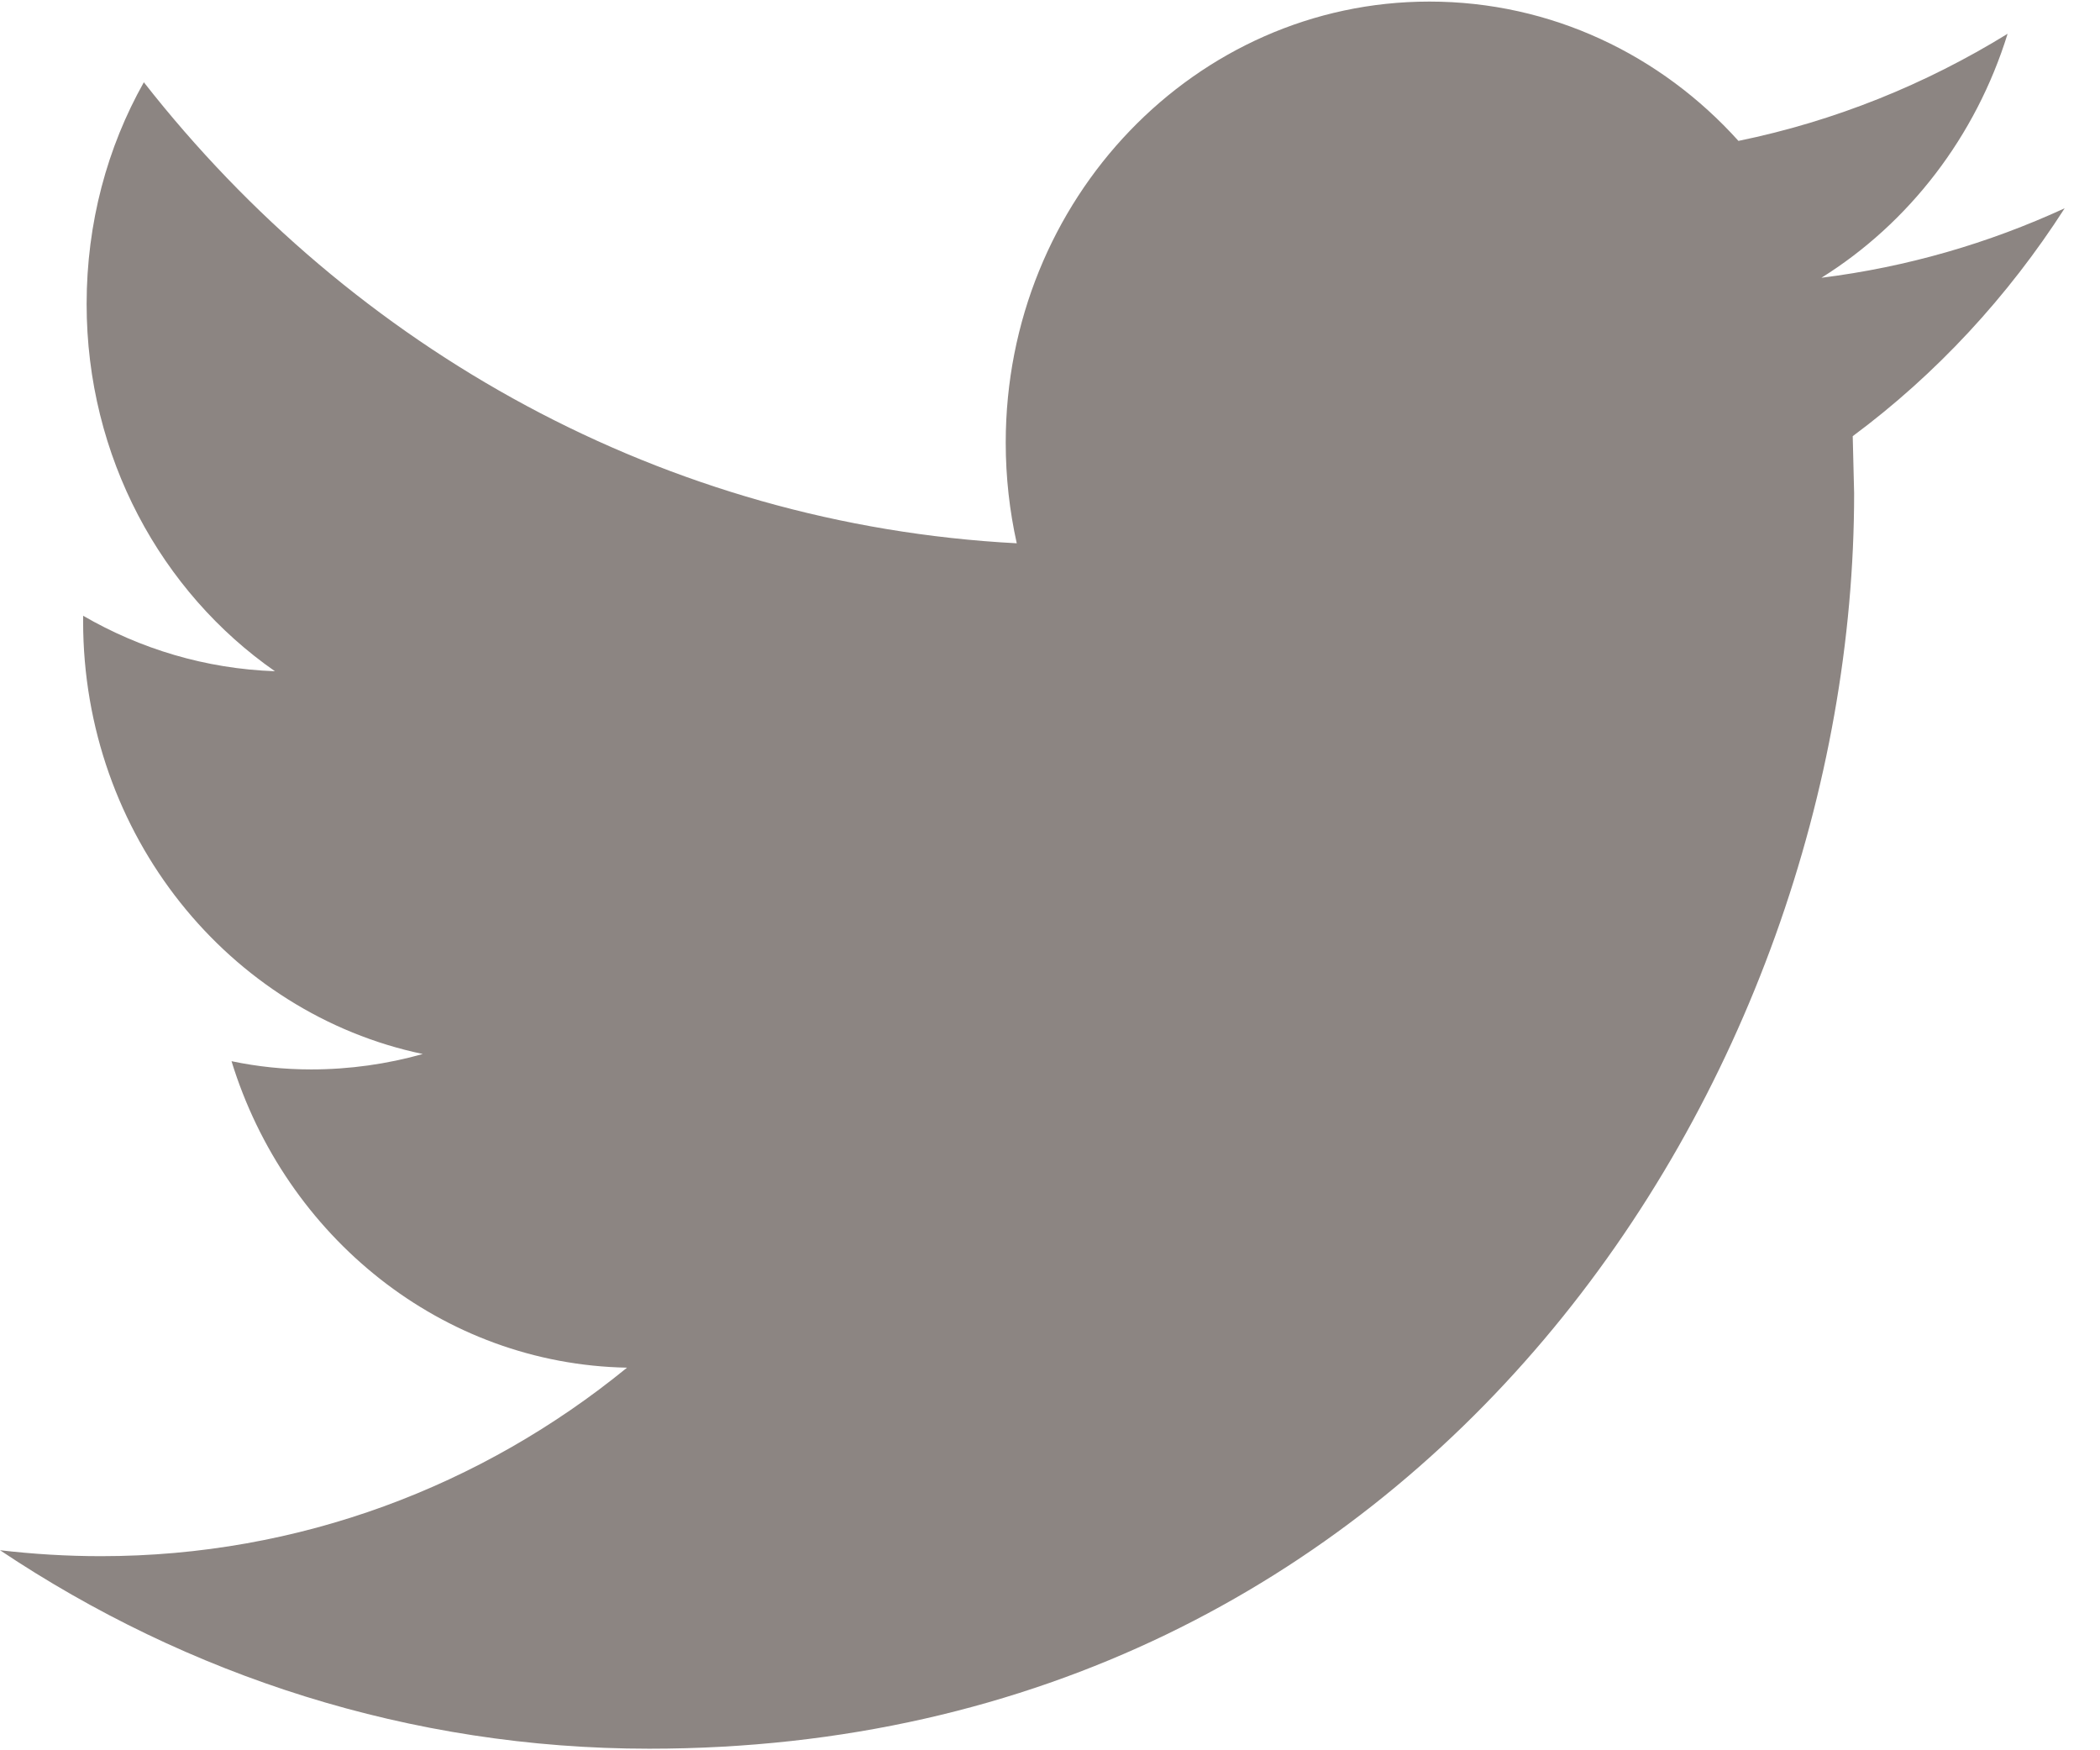 <?xml version="1.0" encoding="UTF-8"?>
<svg width="12px" height="10px" viewBox="0 0 12 10" version="1.1" xmlns="http://www.w3.org/2000/svg" xmlns:xlink="http://www.w3.org/1999/xlink">
    <!-- Generator: Sketch 52.2 (67145) - http://www.bohemiancoding.com/sketch -->
    <title>002-twitter-logo-silhouette</title>
    <desc>Created with Sketch.</desc>
    <g id="Page-1" stroke="none" stroke-width="1" fill="none" fill-rule="evenodd">
        <g id="002-twitter-logo-silhouette" fill="#8C8582" fill-rule="nonzero">
            <path d="M11.798,1.19 C11.363,1.39 10.897,1.526 10.408,1.587 C10.908,1.275 11.29,0.781 11.472,0.193 C11.003,0.482 10.485,0.692 9.934,0.805 C9.492,0.314 8.864,0.009 8.168,0.009 C6.831,0.009 5.747,1.138 5.747,2.529 C5.747,2.727 5.769,2.919 5.81,3.104 C3.799,2.998 2.016,1.995 0.822,0.47 C0.613,0.841 0.495,1.274 0.495,1.737 C0.495,2.611 0.922,3.383 1.571,3.835 C1.174,3.821 0.801,3.707 0.475,3.518 L0.475,3.55 C0.475,4.771 1.309,5.79 2.416,6.022 C2.213,6.079 1.999,6.11 1.778,6.11 C1.622,6.11 1.471,6.094 1.323,6.063 C1.631,7.065 2.524,7.794 3.583,7.814 C2.755,8.49 1.711,8.891 0.577,8.891 C0.382,8.891 0.189,8.879 1.92771084e-05,8.857 C1.071,9.573 2.343,9.991 3.71,9.991 C8.162,9.991 10.595,6.15 10.595,2.819 L10.587,2.492 C11.063,2.139 11.474,1.695 11.798,1.19 Z" id="Shape"></path>
        </g>
    </g>
</svg>